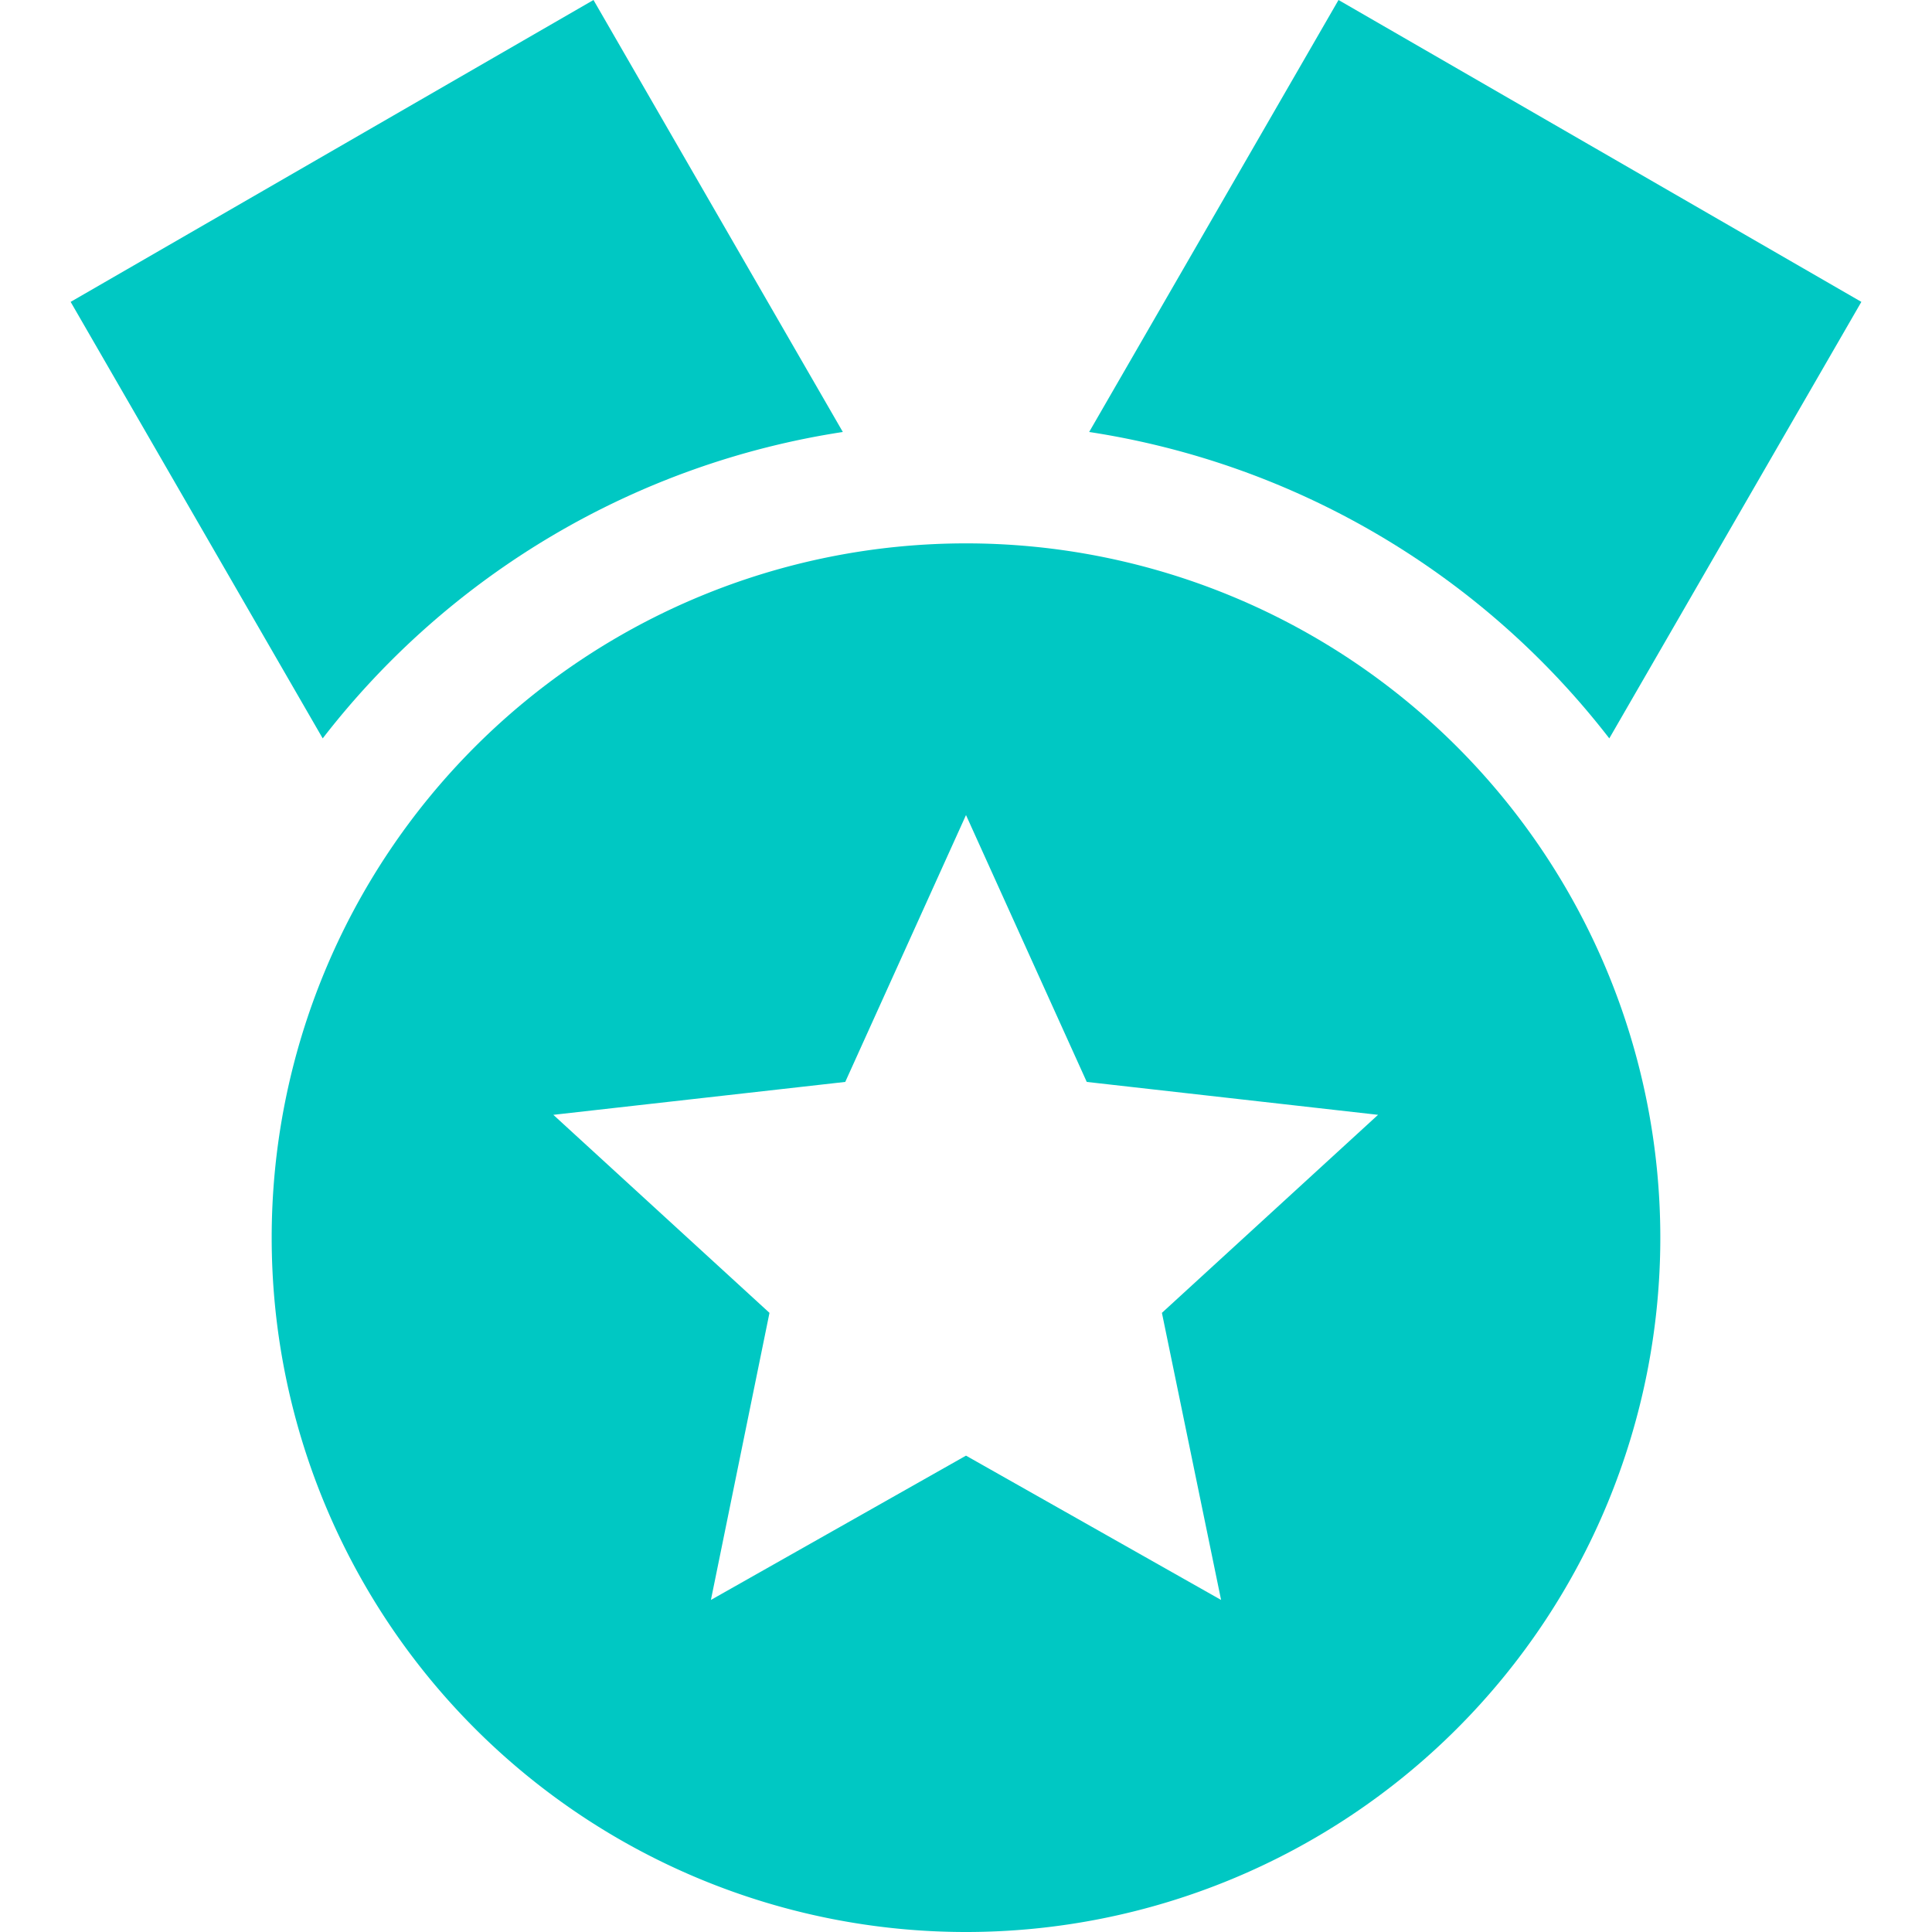 <svg id="Layer_1" data-name="Layer 1" xmlns="http://www.w3.org/2000/svg" viewBox="0 0 64 64"><defs><style>.cls-1{fill:#00c8c3;}</style></defs><title>icon</title><path class="cls-1" d="M32,18A23,23,0,1,0,55,41,23,23,0,0,0,32,18Zm8.45,35L32,48.22,23.55,53l1.94-9.51-7.16-6.56L28,35.84,32,27l4,8.84,9.65,1.09-7.16,6.56Z"/><path class="cls-1" d="M53.31,24.46,61.66,10,44.34,0,36.08,14.31A26.92,26.92,0,0,1,53.31,24.46Z"/><path class="cls-1" d="M27.92,14.31,19.66,0,2.34,10l8.35,14.46A26.92,26.92,0,0,1,27.92,14.31Z"/></svg>
